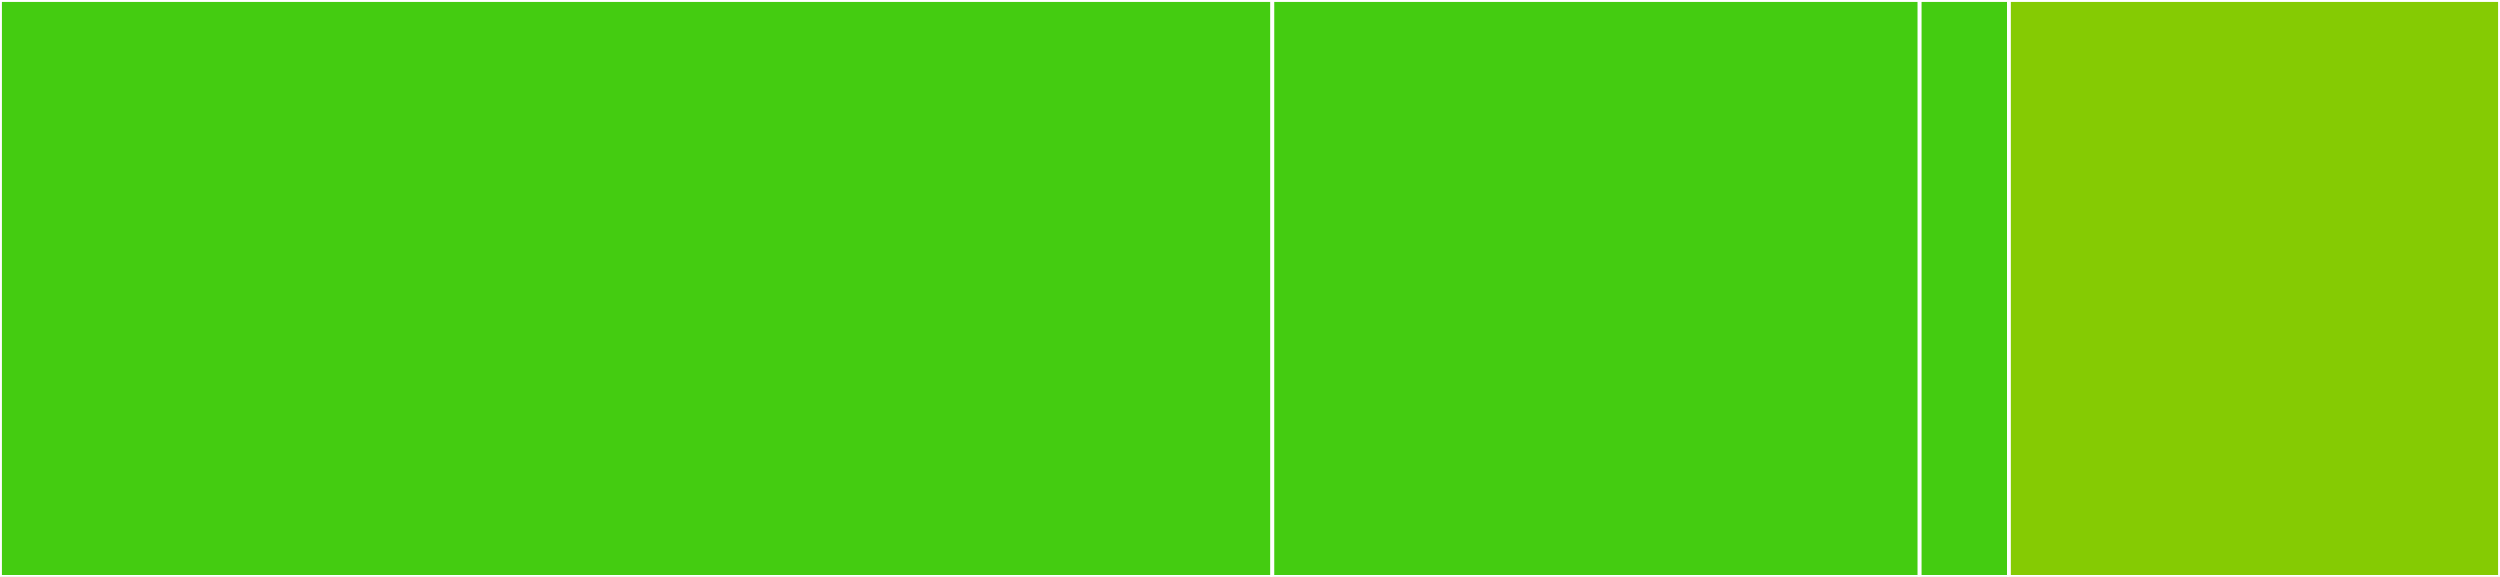 <svg baseProfile="full" width="650" height="150" viewBox="0 0 650 150" version="1.1"
xmlns="http://www.w3.org/2000/svg" xmlns:ev="http://www.w3.org/2001/xml-events"
xmlns:xlink="http://www.w3.org/1999/xlink">

<rect x="0" y="0" width="650" height="150" fill="#333333" stroke="none"/>

<style>rect.s{mask:url(#mask);}</style>
<defs>
  <pattern id="white" width="4" height="4" patternUnits="userSpaceOnUse" patternTransform="rotate(45)">
    <rect width="2" height="2" transform="translate(0,0)" fill="white"></rect>
  </pattern>
  <mask id="mask">
    <rect x="0" y="0" width="100%" height="100%" fill="url(#white)"></rect>
  </mask>
</defs>

<rect x="0" y="0" width="330.804" height="150.0" fill="#4c1" stroke="white" stroke-width="1" class=" tooltipped" data-content="utils.js"><title>utils.js</title></rect>
<rect x="330.804" y="0" width="168.304" height="150.0" fill="#4c1" stroke="white" stroke-width="1" class=" tooltipped" data-content="components/DataTable.jsx"><title>components/DataTable.jsx</title></rect>
<rect x="499.107" y="0" width="23.214" height="150" fill="#4c1" stroke="white" stroke-width="1" class=" tooltipped" data-content="components/Status.jsx"><title>components/Status.jsx</title></rect>
<rect x="522.321" y="0" width="127.679" height="150.0" fill="#85cb03" stroke="white" stroke-width="1" class=" tooltipped" data-content="App.jsx"><title>App.jsx</title></rect>
</svg>